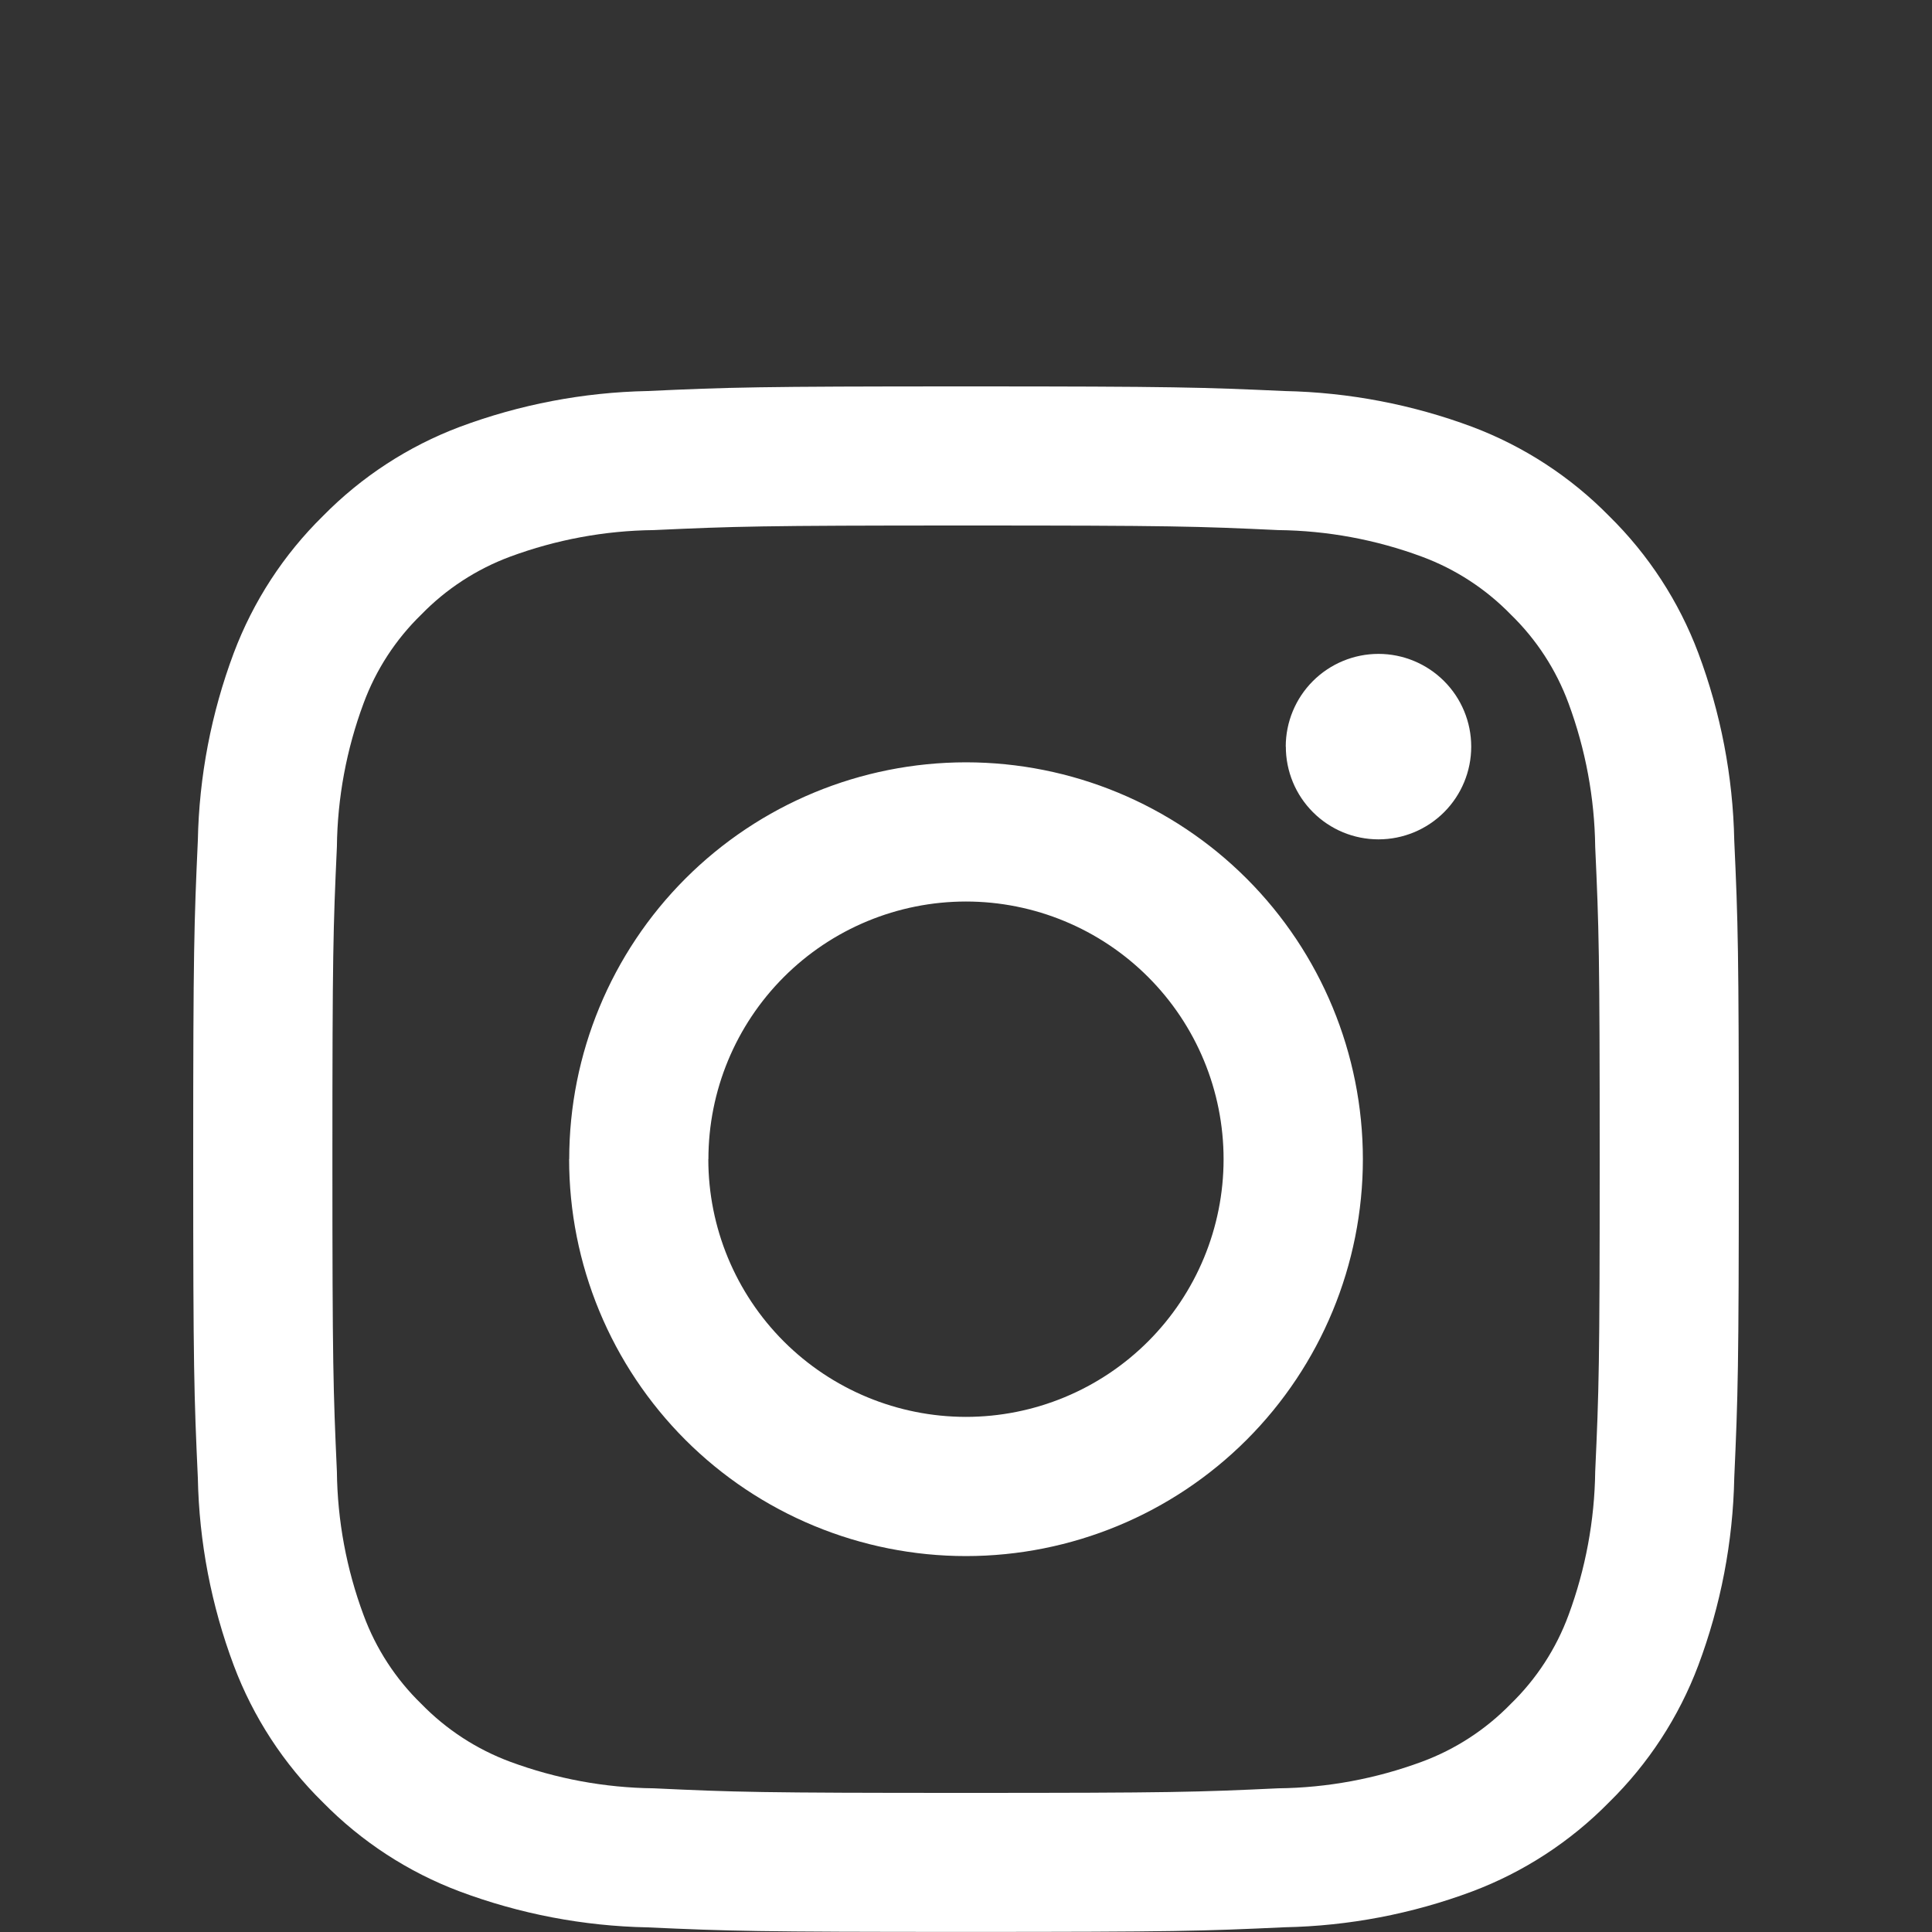 <svg width="40" height="40" viewBox="0 0 40 40" fill="none" xmlns="http://www.w3.org/2000/svg">
<rect x="0" y="0" width="40" height="40" fill="#333333" stroke="none"/>
<path d="M13.402 39.904C12.075 39.877 10.762 39.626 9.519 39.161C8.451 38.76 7.484 38.129 6.685 37.315C5.871 36.516 5.241 35.549 4.84 34.481C4.374 33.238 4.122 31.925 4.096 30.597C4.018 28.89 4 28.346 4 24C4 19.654 4.019 19.11 4.096 17.402C4.122 16.075 4.374 14.762 4.84 13.519C5.242 12.451 5.871 11.484 6.685 10.685C7.484 9.871 8.451 9.24 9.519 8.838C10.762 8.374 12.075 8.123 13.402 8.096C15.11 8.018 15.656 8 20 8C24.344 8 24.89 8.019 26.598 8.096C27.925 8.123 29.239 8.374 30.483 8.838C31.55 9.241 32.517 9.871 33.316 10.685C34.13 11.485 34.76 12.452 35.161 13.519C35.627 14.762 35.879 16.075 35.906 17.402C35.984 19.11 36 19.654 36 24C36 28.346 35.982 28.89 35.906 30.597C35.879 31.925 35.627 33.238 35.161 34.481C34.759 35.548 34.129 36.515 33.315 37.313C32.516 38.127 31.549 38.758 30.481 39.16C29.237 39.625 27.924 39.876 26.596 39.902C24.89 39.981 24.344 39.998 19.998 39.998C15.652 39.998 15.108 39.981 13.402 39.904ZM13.534 10.975C12.519 10.986 11.514 11.173 10.562 11.525C9.868 11.783 9.24 12.191 8.724 12.722C8.192 13.238 7.783 13.867 7.527 14.562C7.173 15.514 6.986 16.519 6.975 17.534C6.898 19.222 6.882 19.728 6.882 24C6.882 28.272 6.899 28.778 6.975 30.466C6.986 31.481 7.173 32.486 7.527 33.438C7.783 34.133 8.192 34.762 8.724 35.278C9.24 35.808 9.868 36.217 10.562 36.475C11.514 36.827 12.52 37.014 13.535 37.025C15.222 37.104 15.728 37.12 20 37.12C24.272 37.12 24.78 37.104 26.466 37.025C27.481 37.014 28.486 36.827 29.438 36.475C30.133 36.218 30.761 35.809 31.278 35.278C31.81 34.762 32.219 34.133 32.475 33.438C32.827 32.486 33.014 31.481 33.027 30.466C33.104 28.778 33.12 28.272 33.12 24C33.12 19.728 33.104 19.222 33.027 17.534C33.014 16.519 32.827 15.514 32.475 14.562C32.219 13.867 31.81 13.238 31.278 12.722C30.761 12.191 30.133 11.782 29.438 11.525C28.486 11.172 27.481 10.986 26.466 10.975C24.78 10.896 24.272 10.88 20 10.88C15.728 10.88 15.22 10.898 13.534 10.975ZM11.785 24C11.785 21.821 12.65 19.731 14.191 18.19C15.732 16.649 17.821 15.784 20 15.783C22.179 15.784 24.269 16.649 25.81 18.19C27.351 19.731 28.216 21.821 28.217 24C28.216 26.179 27.351 28.269 25.81 29.81C24.269 31.351 22.179 32.216 20 32.217C18.921 32.217 17.852 32.004 16.855 31.591C15.858 31.178 14.952 30.573 14.189 29.81C13.426 29.046 12.821 28.14 12.408 27.143C11.995 26.146 11.783 25.078 11.783 23.998L11.785 24ZM14.665 24C14.665 25.415 15.227 26.771 16.227 27.772C17.227 28.772 18.584 29.334 19.998 29.335C21.413 29.335 22.77 28.773 23.771 27.772C24.771 26.772 25.333 25.415 25.333 24C25.333 22.585 24.771 21.228 23.771 20.228C22.77 19.227 21.413 18.665 19.998 18.665C18.584 18.666 17.228 19.228 16.229 20.228C15.229 21.228 14.667 22.584 14.667 23.998L14.665 24ZM26.62 15.458C26.62 14.949 26.822 14.461 27.182 14.101C27.542 13.741 28.031 13.538 28.54 13.538C29.049 13.538 29.538 13.741 29.898 14.101C30.258 14.461 30.46 14.949 30.46 15.458C30.46 15.968 30.258 16.456 29.898 16.816C29.538 17.176 29.049 17.378 28.54 17.378C28.288 17.378 28.038 17.328 27.805 17.232C27.573 17.135 27.361 16.994 27.183 16.815C27.005 16.637 26.863 16.425 26.767 16.192C26.671 15.959 26.621 15.709 26.622 15.457L26.62 15.458Z" fill="white"/>
</svg>
